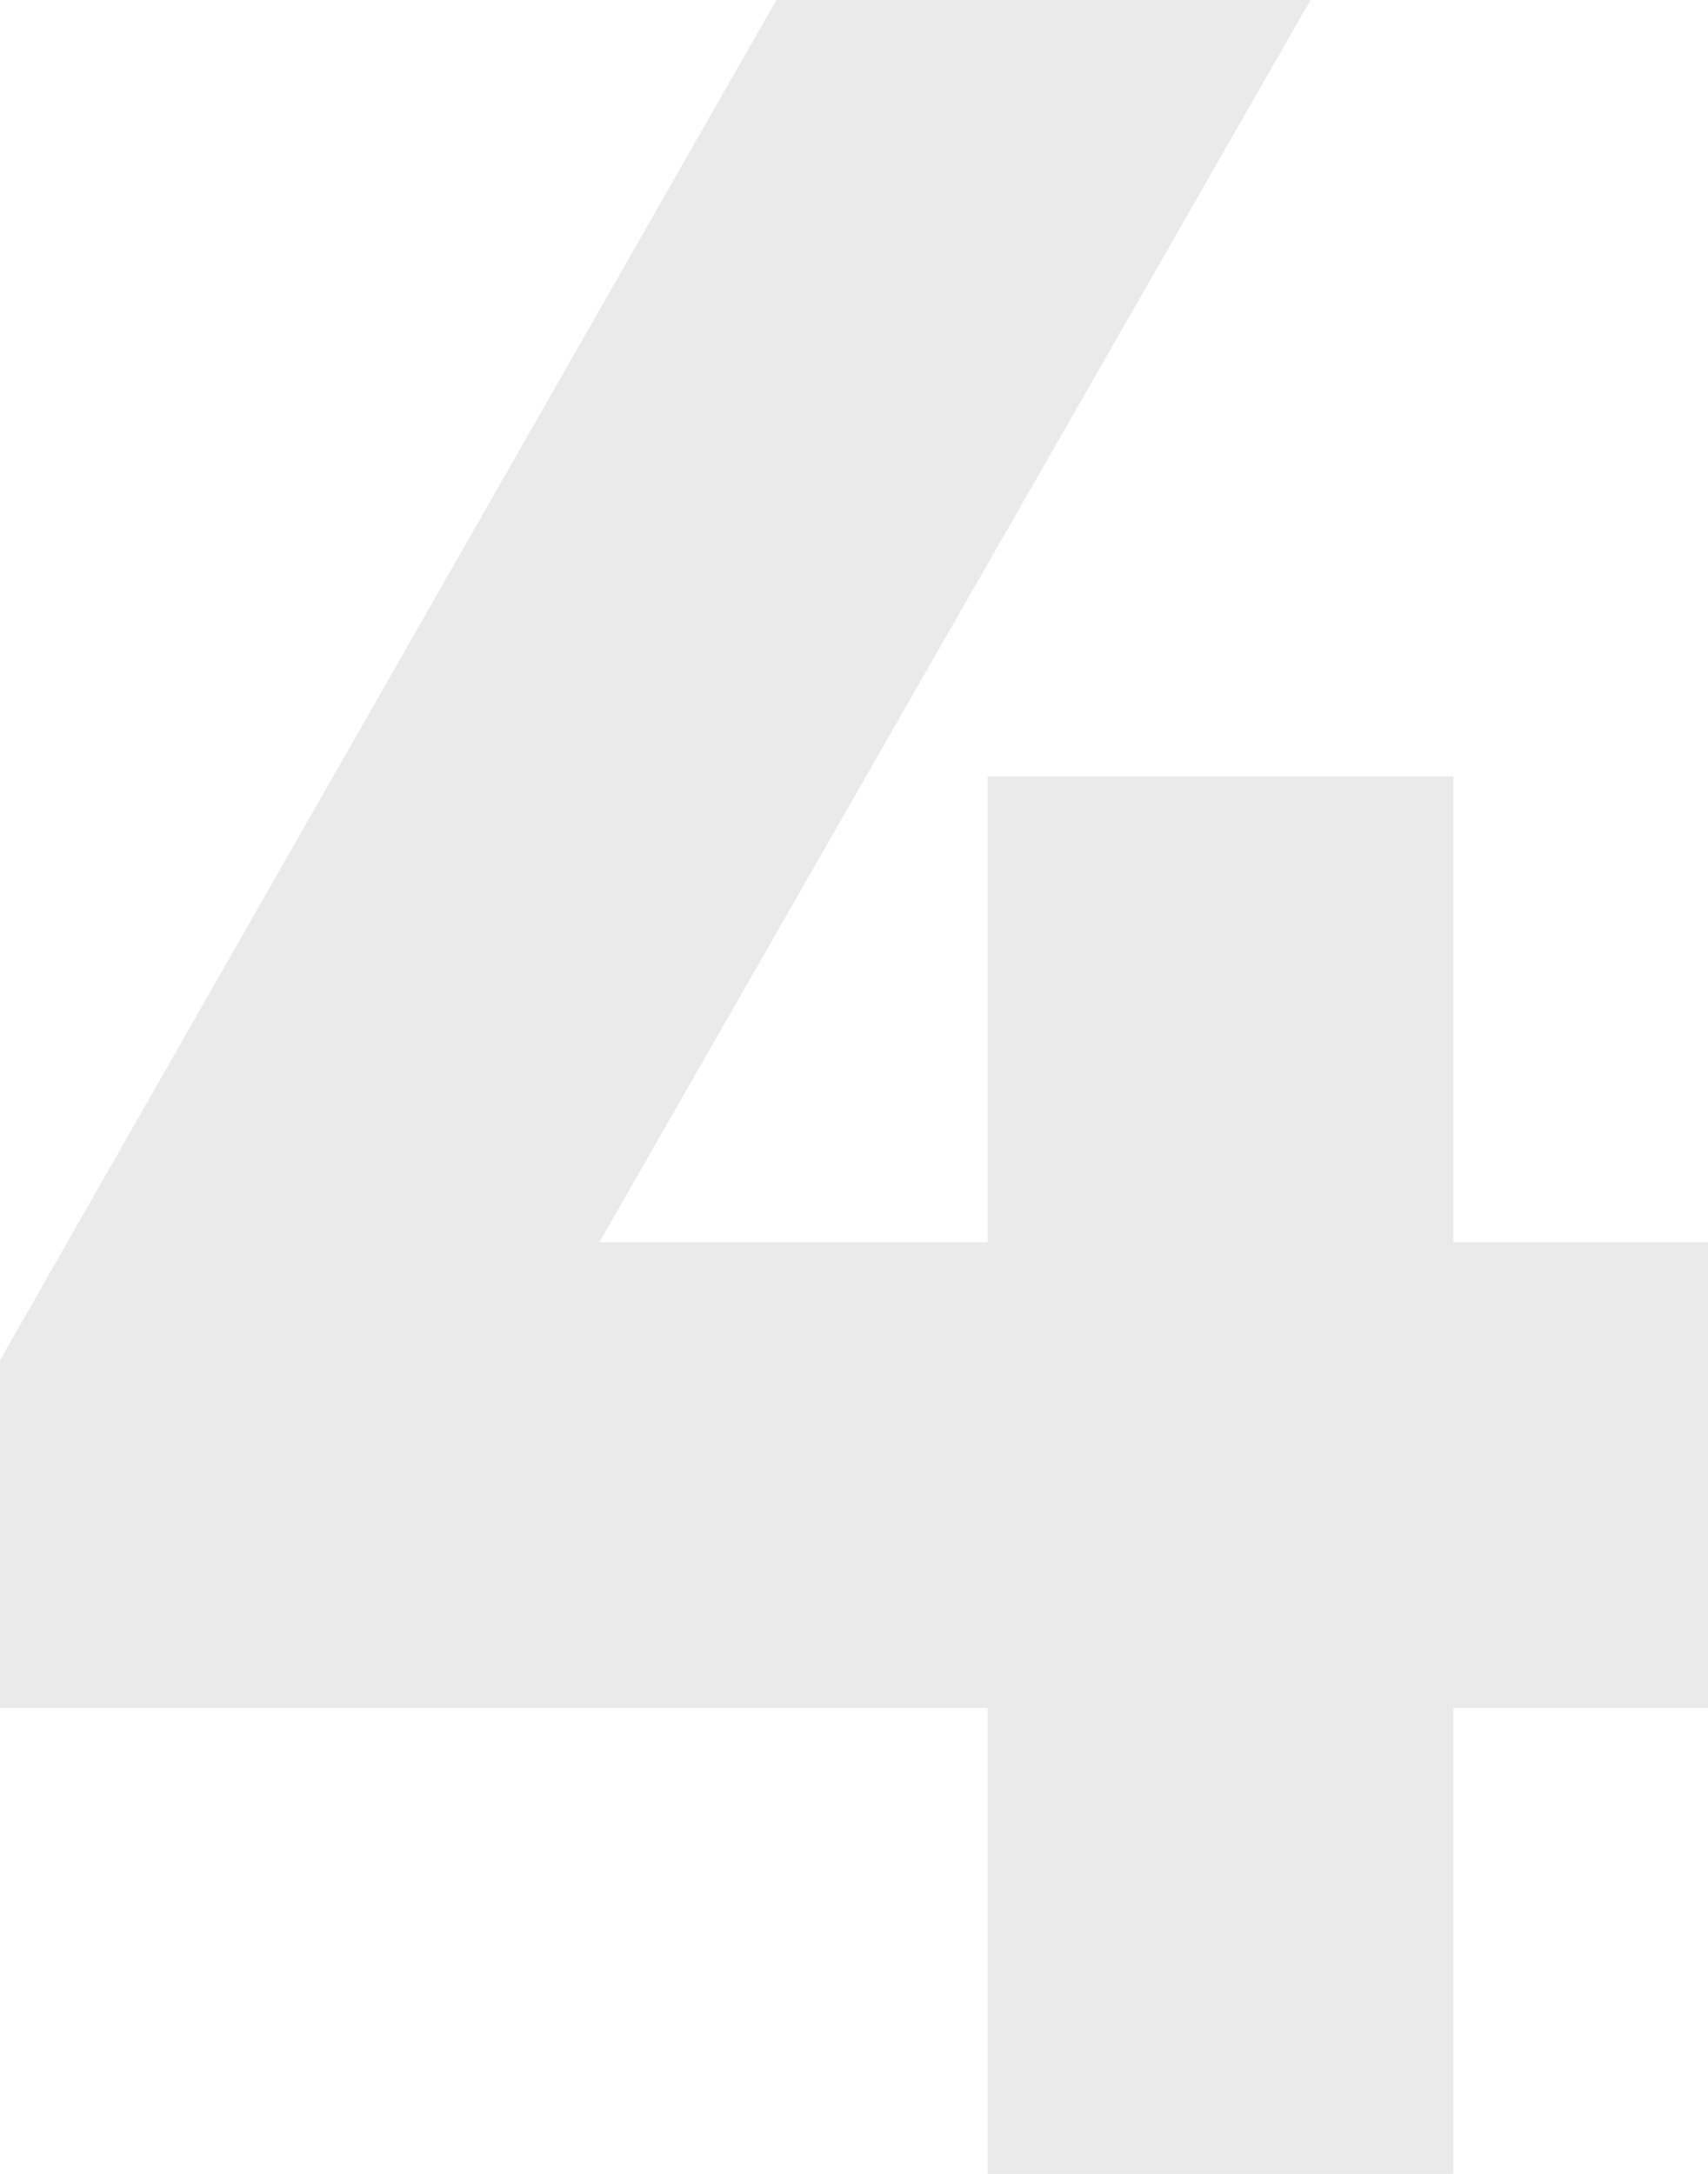 <?xml version="1.0" encoding="UTF-8"?> <svg xmlns="http://www.w3.org/2000/svg" width="55" height="70" viewBox="0 0 55 70" fill="none"> <path d="M31.8 70H46.8V55H55V40H46.8V25H31.8V40H19.3L42.2 0H25L0 43.8V55H31.8V70Z" fill="#EAEAEA"></path> </svg> 